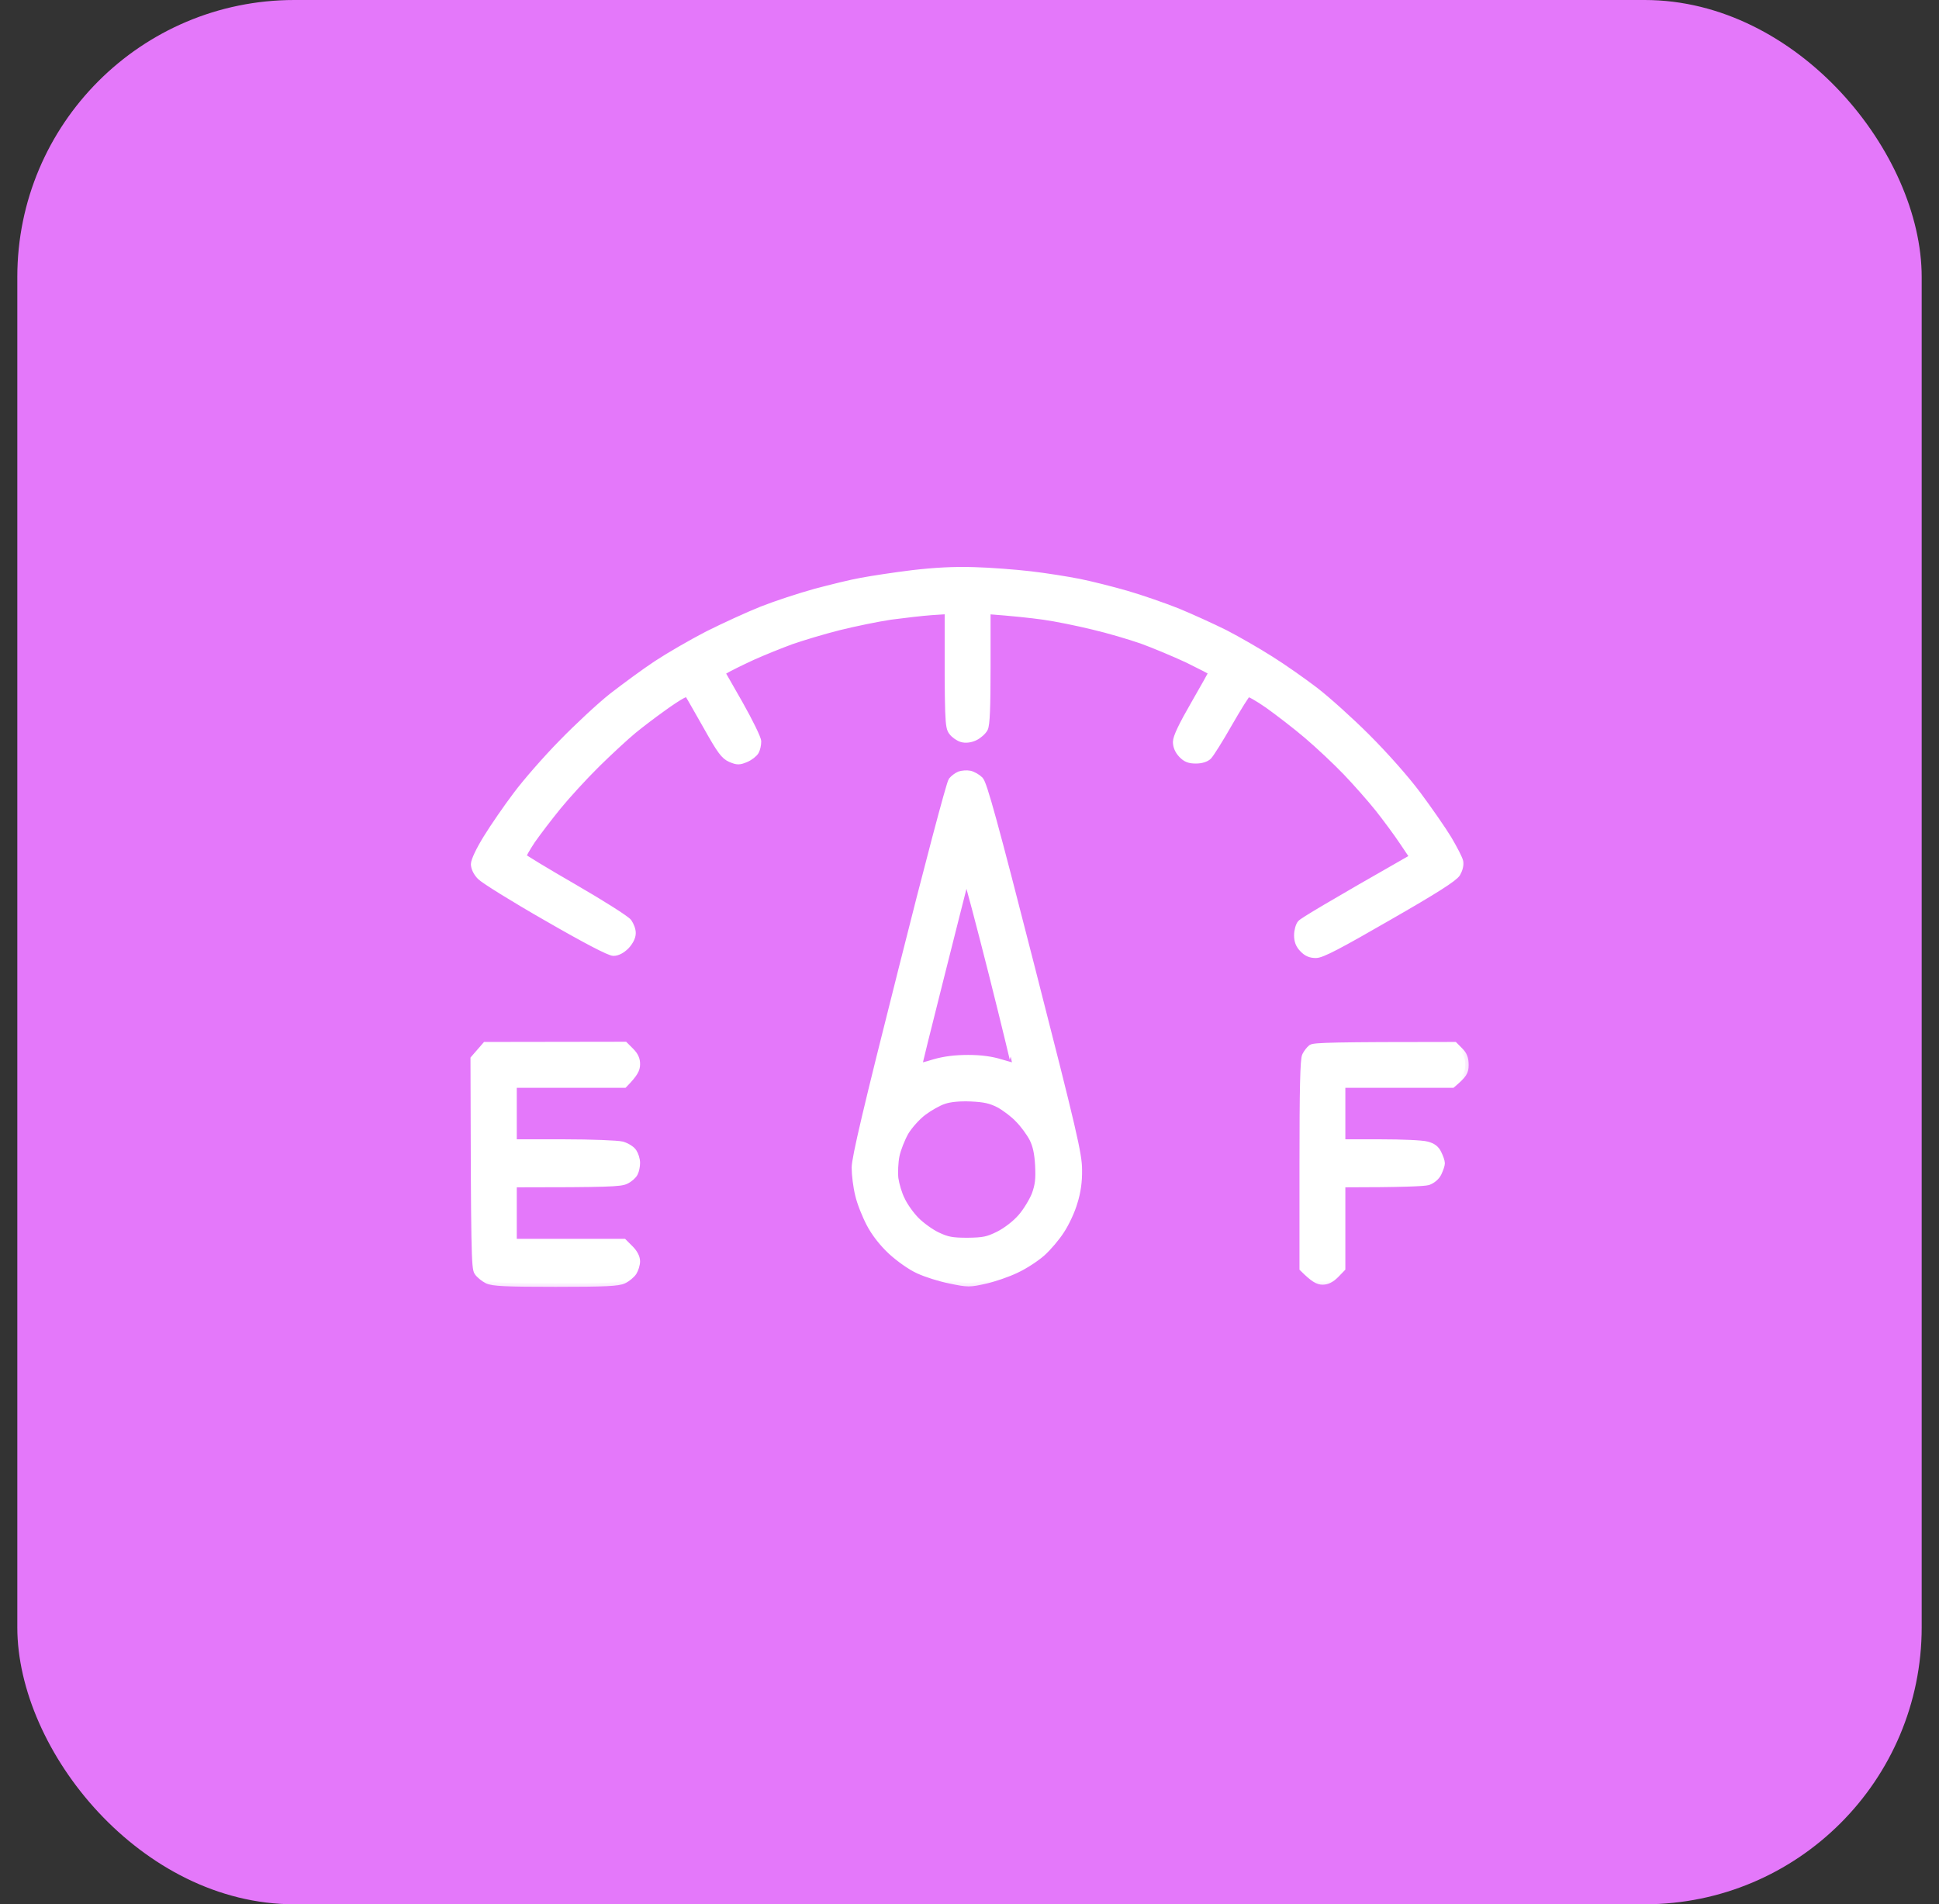 <svg width="56" height="55" viewBox="0 0 56 55" fill="none" xmlns="http://www.w3.org/2000/svg">
<rect x="0" y="0" width="56" height="55" fill="#333333" stroke="none"/>
<rect x="0.5" width="55" height="55" rx="8" fill="#E478FA"/>
<mask id="path-2-outside-1_5628_16606" maskUnits="userSpaceOnUse" x="12.688" y="15.475" width="30" height="22" fill="black">
<rect fill="white" x="12.688" y="15.475" width="30" height="22"/>
<path fill-rule="evenodd" clip-rule="evenodd" d="M28.133 16.48C28.595 16.492 29.326 16.549 29.758 16.599C30.189 16.649 30.82 16.749 31.163 16.817C31.507 16.886 32.126 17.042 32.538 17.161C32.95 17.28 33.613 17.511 34.006 17.667C34.4 17.829 35.018 18.111 35.381 18.292C35.743 18.479 36.331 18.817 36.693 19.048C37.055 19.273 37.63 19.679 37.974 19.941C38.317 20.204 38.992 20.81 39.473 21.291C39.998 21.816 40.592 22.484 40.942 22.953C41.267 23.39 41.666 23.965 41.829 24.234C41.991 24.509 42.141 24.796 42.16 24.884C42.179 24.983 42.147 25.108 42.079 25.227C41.991 25.365 41.454 25.708 40.092 26.489C38.673 27.308 38.174 27.57 38.005 27.57C37.849 27.57 37.742 27.526 37.63 27.408C37.518 27.295 37.474 27.177 37.474 27.014C37.474 26.883 37.518 26.727 37.568 26.671C37.618 26.608 38.374 26.152 40.817 24.759L40.51 24.302C40.348 24.059 40.029 23.628 39.811 23.353C39.592 23.078 39.173 22.603 38.88 22.297C38.586 21.991 38.08 21.516 37.749 21.235C37.418 20.953 36.912 20.566 36.624 20.36C36.337 20.16 36.074 20.01 36.037 20.029C35.999 20.041 35.756 20.435 35.493 20.891C35.231 21.353 34.962 21.778 34.9 21.841C34.831 21.91 34.694 21.953 34.537 21.953C34.35 21.953 34.25 21.916 34.131 21.791C34.031 21.685 33.975 21.56 33.975 21.428C33.975 21.291 34.144 20.941 34.494 20.335C34.775 19.848 35.006 19.435 35.006 19.416C35.006 19.398 34.687 19.235 34.306 19.048C33.919 18.867 33.319 18.617 32.975 18.492C32.632 18.373 32.001 18.186 31.57 18.086C31.138 17.98 30.495 17.848 30.132 17.798C29.77 17.748 29.258 17.692 28.508 17.636V19.26C28.508 20.435 28.489 20.928 28.433 21.041C28.389 21.128 28.258 21.241 28.152 21.291C28.021 21.353 27.883 21.366 27.777 21.335C27.689 21.31 27.558 21.222 27.496 21.135C27.39 20.991 27.377 20.847 27.383 17.636L26.902 17.667C26.634 17.686 26.109 17.748 25.727 17.798C25.346 17.855 24.678 17.992 24.228 18.104C23.778 18.217 23.16 18.404 22.853 18.511C22.547 18.623 22.035 18.829 21.729 18.967C21.423 19.11 21.091 19.267 20.835 19.416L21.36 20.335C21.648 20.847 21.885 21.328 21.885 21.416C21.885 21.503 21.86 21.628 21.823 21.697C21.785 21.766 21.66 21.866 21.541 21.916C21.348 21.997 21.298 21.997 21.104 21.916C20.916 21.834 20.81 21.691 20.417 20.991C20.16 20.541 19.929 20.129 19.898 20.085C19.861 20.01 19.829 20.01 19.698 20.079C19.611 20.122 19.342 20.297 19.105 20.472C18.867 20.641 18.498 20.922 18.292 21.091C18.086 21.26 17.611 21.697 17.243 22.059C16.868 22.428 16.362 22.984 16.112 23.29C15.862 23.596 15.524 24.04 15.362 24.271C15.206 24.509 15.087 24.715 15.1 24.74C15.112 24.771 15.774 25.171 16.574 25.633C17.374 26.096 18.086 26.546 18.149 26.633C18.211 26.721 18.267 26.864 18.261 26.958C18.261 27.064 18.186 27.208 18.08 27.32C17.961 27.439 17.83 27.508 17.718 27.508C17.605 27.508 16.93 27.158 15.793 26.502C14.831 25.952 13.969 25.415 13.875 25.315C13.769 25.209 13.7 25.065 13.7 24.959C13.7 24.859 13.844 24.552 14.056 24.209C14.256 23.884 14.643 23.322 14.918 22.959C15.193 22.59 15.781 21.916 16.23 21.46C16.68 20.997 17.33 20.391 17.686 20.11C18.042 19.835 18.617 19.41 18.967 19.179C19.317 18.948 19.985 18.561 20.448 18.323C20.91 18.092 21.616 17.767 22.01 17.611C22.404 17.455 23.091 17.23 23.541 17.105C23.991 16.986 24.59 16.836 24.884 16.786C25.178 16.73 25.84 16.63 26.352 16.567C26.996 16.492 27.558 16.461 28.133 16.48ZM28.008 22.359C28.096 22.378 28.227 22.453 28.302 22.528C28.408 22.64 28.714 23.74 29.795 27.976C31.001 32.687 31.151 33.343 31.151 33.787C31.157 34.124 31.113 34.431 31.02 34.724C30.951 34.968 30.782 35.33 30.645 35.536C30.514 35.743 30.264 36.036 30.095 36.186C29.926 36.336 29.595 36.555 29.351 36.667C29.108 36.786 28.702 36.924 28.445 36.98C28.008 37.08 27.946 37.08 27.446 36.974C27.152 36.917 26.74 36.786 26.527 36.686C26.302 36.586 25.965 36.343 25.746 36.143C25.496 35.911 25.265 35.618 25.122 35.343C24.997 35.105 24.846 34.73 24.797 34.506C24.74 34.281 24.697 33.931 24.697 33.725C24.697 33.443 25.034 32.013 26.046 28.008C26.783 25.071 27.433 22.616 27.489 22.547C27.54 22.484 27.639 22.409 27.714 22.378C27.789 22.353 27.921 22.341 28.008 22.359ZM27.14 28.32C26.796 29.676 26.521 30.794 26.527 30.807C26.534 30.819 26.74 30.769 26.977 30.694C27.277 30.607 27.589 30.569 27.964 30.569C28.327 30.569 28.639 30.611 28.901 30.694C29.114 30.757 29.295 30.807 29.308 30.8C29.314 30.794 29.026 29.595 28.658 28.133C28.289 26.671 27.964 25.452 27.939 25.415C27.908 25.377 27.864 25.458 27.827 25.602C27.789 25.74 27.483 26.964 27.14 28.32ZM26.665 32.119C26.49 32.25 26.259 32.506 26.146 32.694C26.04 32.881 25.915 33.194 25.878 33.381C25.84 33.568 25.828 33.868 25.846 34.037C25.871 34.212 25.952 34.493 26.04 34.662C26.121 34.837 26.309 35.099 26.459 35.249C26.608 35.399 26.883 35.599 27.071 35.687C27.358 35.824 27.502 35.849 27.946 35.849C28.408 35.843 28.527 35.818 28.845 35.661C29.064 35.549 29.326 35.349 29.489 35.162C29.639 34.993 29.82 34.693 29.895 34.506C29.995 34.231 30.014 34.056 29.995 33.662C29.976 33.306 29.926 33.081 29.826 32.881C29.745 32.725 29.564 32.475 29.42 32.331C29.283 32.181 29.026 31.988 28.852 31.894C28.608 31.769 28.427 31.731 28.039 31.713C27.721 31.7 27.439 31.725 27.258 31.788C27.102 31.838 26.84 31.988 26.665 32.119ZM14.025 30.194L18.042 30.188L18.217 30.363C18.336 30.482 18.392 30.601 18.386 30.744C18.386 30.882 18.33 31.007 18.024 31.319H14.825V33.006H16.28C17.074 33.006 17.836 33.037 17.967 33.069C18.092 33.106 18.242 33.194 18.292 33.275C18.342 33.35 18.386 33.487 18.386 33.587C18.386 33.681 18.361 33.812 18.324 33.881C18.292 33.95 18.18 34.05 18.074 34.099C17.924 34.174 17.593 34.193 14.825 34.193V35.88H18.011L18.199 36.068C18.317 36.186 18.386 36.318 18.386 36.43C18.386 36.524 18.342 36.661 18.292 36.742C18.242 36.817 18.117 36.924 18.011 36.974C17.855 37.048 17.499 37.067 16.043 37.067C14.587 37.067 14.231 37.048 14.075 36.974C13.975 36.924 13.844 36.817 13.794 36.742C13.713 36.617 13.7 36.161 13.688 30.582L14.025 30.194ZM42.004 30.194L42.16 30.351C42.272 30.463 42.316 30.569 42.316 30.757C42.316 30.957 42.279 31.032 41.941 31.319H38.755V33.006H39.867C40.473 33.006 41.079 33.031 41.21 33.069C41.373 33.112 41.473 33.181 41.535 33.319C41.585 33.418 41.629 33.543 41.629 33.6C41.629 33.65 41.585 33.775 41.535 33.881C41.479 33.993 41.366 34.087 41.242 34.131C41.129 34.162 40.523 34.193 38.755 34.193V36.63L38.574 36.817C38.449 36.942 38.33 37.005 38.199 37.005C38.067 37.005 37.943 36.942 37.63 36.63V33.631C37.63 31.469 37.649 30.588 37.705 30.488C37.742 30.413 37.818 30.313 37.874 30.269C37.949 30.213 38.505 30.194 42.004 30.194Z"/>
</mask>
<path fill-rule="evenodd" clip-rule="evenodd" d="M28.133 16.48C28.595 16.492 29.326 16.549 29.758 16.599C30.189 16.649 30.82 16.749 31.163 16.817C31.507 16.886 32.126 17.042 32.538 17.161C32.95 17.28 33.613 17.511 34.006 17.667C34.4 17.829 35.018 18.111 35.381 18.292C35.743 18.479 36.331 18.817 36.693 19.048C37.055 19.273 37.63 19.679 37.974 19.941C38.317 20.204 38.992 20.81 39.473 21.291C39.998 21.816 40.592 22.484 40.942 22.953C41.267 23.39 41.666 23.965 41.829 24.234C41.991 24.509 42.141 24.796 42.16 24.884C42.179 24.983 42.147 25.108 42.079 25.227C41.991 25.365 41.454 25.708 40.092 26.489C38.673 27.308 38.174 27.57 38.005 27.57C37.849 27.57 37.742 27.526 37.63 27.408C37.518 27.295 37.474 27.177 37.474 27.014C37.474 26.883 37.518 26.727 37.568 26.671C37.618 26.608 38.374 26.152 40.817 24.759L40.51 24.302C40.348 24.059 40.029 23.628 39.811 23.353C39.592 23.078 39.173 22.603 38.88 22.297C38.586 21.991 38.08 21.516 37.749 21.235C37.418 20.953 36.912 20.566 36.624 20.36C36.337 20.16 36.074 20.01 36.037 20.029C35.999 20.041 35.756 20.435 35.493 20.891C35.231 21.353 34.962 21.778 34.9 21.841C34.831 21.91 34.694 21.953 34.537 21.953C34.35 21.953 34.25 21.916 34.131 21.791C34.031 21.685 33.975 21.56 33.975 21.428C33.975 21.291 34.144 20.941 34.494 20.335C34.775 19.848 35.006 19.435 35.006 19.416C35.006 19.398 34.687 19.235 34.306 19.048C33.919 18.867 33.319 18.617 32.975 18.492C32.632 18.373 32.001 18.186 31.57 18.086C31.138 17.98 30.495 17.848 30.132 17.798C29.77 17.748 29.258 17.692 28.508 17.636V19.26C28.508 20.435 28.489 20.928 28.433 21.041C28.389 21.128 28.258 21.241 28.152 21.291C28.021 21.353 27.883 21.366 27.777 21.335C27.689 21.31 27.558 21.222 27.496 21.135C27.39 20.991 27.377 20.847 27.383 17.636L26.902 17.667C26.634 17.686 26.109 17.748 25.727 17.798C25.346 17.855 24.678 17.992 24.228 18.104C23.778 18.217 23.16 18.404 22.853 18.511C22.547 18.623 22.035 18.829 21.729 18.967C21.423 19.11 21.091 19.267 20.835 19.416L21.36 20.335C21.648 20.847 21.885 21.328 21.885 21.416C21.885 21.503 21.86 21.628 21.823 21.697C21.785 21.766 21.66 21.866 21.541 21.916C21.348 21.997 21.298 21.997 21.104 21.916C20.916 21.834 20.81 21.691 20.417 20.991C20.16 20.541 19.929 20.129 19.898 20.085C19.861 20.01 19.829 20.01 19.698 20.079C19.611 20.122 19.342 20.297 19.105 20.472C18.867 20.641 18.498 20.922 18.292 21.091C18.086 21.26 17.611 21.697 17.243 22.059C16.868 22.428 16.362 22.984 16.112 23.29C15.862 23.596 15.524 24.04 15.362 24.271C15.206 24.509 15.087 24.715 15.1 24.74C15.112 24.771 15.774 25.171 16.574 25.633C17.374 26.096 18.086 26.546 18.149 26.633C18.211 26.721 18.267 26.864 18.261 26.958C18.261 27.064 18.186 27.208 18.08 27.32C17.961 27.439 17.83 27.508 17.718 27.508C17.605 27.508 16.93 27.158 15.793 26.502C14.831 25.952 13.969 25.415 13.875 25.315C13.769 25.209 13.7 25.065 13.7 24.959C13.7 24.859 13.844 24.552 14.056 24.209C14.256 23.884 14.643 23.322 14.918 22.959C15.193 22.59 15.781 21.916 16.23 21.46C16.68 20.997 17.33 20.391 17.686 20.11C18.042 19.835 18.617 19.41 18.967 19.179C19.317 18.948 19.985 18.561 20.448 18.323C20.91 18.092 21.616 17.767 22.01 17.611C22.404 17.455 23.091 17.23 23.541 17.105C23.991 16.986 24.59 16.836 24.884 16.786C25.178 16.73 25.84 16.63 26.352 16.567C26.996 16.492 27.558 16.461 28.133 16.48ZM28.008 22.359C28.096 22.378 28.227 22.453 28.302 22.528C28.408 22.64 28.714 23.74 29.795 27.976C31.001 32.687 31.151 33.343 31.151 33.787C31.157 34.124 31.113 34.431 31.02 34.724C30.951 34.968 30.782 35.33 30.645 35.536C30.514 35.743 30.264 36.036 30.095 36.186C29.926 36.336 29.595 36.555 29.351 36.667C29.108 36.786 28.702 36.924 28.445 36.98C28.008 37.08 27.946 37.08 27.446 36.974C27.152 36.917 26.74 36.786 26.527 36.686C26.302 36.586 25.965 36.343 25.746 36.143C25.496 35.911 25.265 35.618 25.122 35.343C24.997 35.105 24.846 34.73 24.797 34.506C24.74 34.281 24.697 33.931 24.697 33.725C24.697 33.443 25.034 32.013 26.046 28.008C26.783 25.071 27.433 22.616 27.489 22.547C27.54 22.484 27.639 22.409 27.714 22.378C27.789 22.353 27.921 22.341 28.008 22.359ZM27.14 28.32C26.796 29.676 26.521 30.794 26.527 30.807C26.534 30.819 26.74 30.769 26.977 30.694C27.277 30.607 27.589 30.569 27.964 30.569C28.327 30.569 28.639 30.611 28.901 30.694C29.114 30.757 29.295 30.807 29.308 30.8C29.314 30.794 29.026 29.595 28.658 28.133C28.289 26.671 27.964 25.452 27.939 25.415C27.908 25.377 27.864 25.458 27.827 25.602C27.789 25.74 27.483 26.964 27.14 28.32ZM26.665 32.119C26.49 32.25 26.259 32.506 26.146 32.694C26.04 32.881 25.915 33.194 25.878 33.381C25.84 33.568 25.828 33.868 25.846 34.037C25.871 34.212 25.952 34.493 26.04 34.662C26.121 34.837 26.309 35.099 26.459 35.249C26.608 35.399 26.883 35.599 27.071 35.687C27.358 35.824 27.502 35.849 27.946 35.849C28.408 35.843 28.527 35.818 28.845 35.661C29.064 35.549 29.326 35.349 29.489 35.162C29.639 34.993 29.82 34.693 29.895 34.506C29.995 34.231 30.014 34.056 29.995 33.662C29.976 33.306 29.926 33.081 29.826 32.881C29.745 32.725 29.564 32.475 29.42 32.331C29.283 32.181 29.026 31.988 28.852 31.894C28.608 31.769 28.427 31.731 28.039 31.713C27.721 31.7 27.439 31.725 27.258 31.788C27.102 31.838 26.84 31.988 26.665 32.119ZM14.025 30.194L18.042 30.188L18.217 30.363C18.336 30.482 18.392 30.601 18.386 30.744C18.386 30.882 18.33 31.007 18.024 31.319H14.825V33.006H16.28C17.074 33.006 17.836 33.037 17.967 33.069C18.092 33.106 18.242 33.194 18.292 33.275C18.342 33.35 18.386 33.487 18.386 33.587C18.386 33.681 18.361 33.812 18.324 33.881C18.292 33.95 18.18 34.05 18.074 34.099C17.924 34.174 17.593 34.193 14.825 34.193V35.88H18.011L18.199 36.068C18.317 36.186 18.386 36.318 18.386 36.43C18.386 36.524 18.342 36.661 18.292 36.742C18.242 36.817 18.117 36.924 18.011 36.974C17.855 37.048 17.499 37.067 16.043 37.067C14.587 37.067 14.231 37.048 14.075 36.974C13.975 36.924 13.844 36.817 13.794 36.742C13.713 36.617 13.7 36.161 13.688 30.582L14.025 30.194ZM42.004 30.194L42.16 30.351C42.272 30.463 42.316 30.569 42.316 30.757C42.316 30.957 42.279 31.032 41.941 31.319H38.755V33.006H39.867C40.473 33.006 41.079 33.031 41.21 33.069C41.373 33.112 41.473 33.181 41.535 33.319C41.585 33.418 41.629 33.543 41.629 33.6C41.629 33.65 41.585 33.775 41.535 33.881C41.479 33.993 41.366 34.087 41.242 34.131C41.129 34.162 40.523 34.193 38.755 34.193V36.63L38.574 36.817C38.449 36.942 38.33 37.005 38.199 37.005C38.067 37.005 37.943 36.942 37.63 36.63V33.631C37.63 31.469 37.649 30.588 37.705 30.488C37.742 30.413 37.818 30.313 37.874 30.269C37.949 30.213 38.505 30.194 42.004 30.194Z" fill="white"/>
<path fill-rule="evenodd" clip-rule="evenodd" d="M28.133 16.48C28.595 16.492 29.326 16.549 29.758 16.599C30.189 16.649 30.82 16.749 31.163 16.817C31.507 16.886 32.126 17.042 32.538 17.161C32.95 17.28 33.613 17.511 34.006 17.667C34.4 17.829 35.018 18.111 35.381 18.292C35.743 18.479 36.331 18.817 36.693 19.048C37.055 19.273 37.63 19.679 37.974 19.941C38.317 20.204 38.992 20.81 39.473 21.291C39.998 21.816 40.592 22.484 40.942 22.953C41.267 23.39 41.666 23.965 41.829 24.234C41.991 24.509 42.141 24.796 42.16 24.884C42.179 24.983 42.147 25.108 42.079 25.227C41.991 25.365 41.454 25.708 40.092 26.489C38.673 27.308 38.174 27.57 38.005 27.57C37.849 27.57 37.742 27.526 37.63 27.408C37.518 27.295 37.474 27.177 37.474 27.014C37.474 26.883 37.518 26.727 37.568 26.671C37.618 26.608 38.374 26.152 40.817 24.759L40.51 24.302C40.348 24.059 40.029 23.628 39.811 23.353C39.592 23.078 39.173 22.603 38.88 22.297C38.586 21.991 38.08 21.516 37.749 21.235C37.418 20.953 36.912 20.566 36.624 20.36C36.337 20.16 36.074 20.01 36.037 20.029C35.999 20.041 35.756 20.435 35.493 20.891C35.231 21.353 34.962 21.778 34.9 21.841C34.831 21.91 34.694 21.953 34.537 21.953C34.35 21.953 34.25 21.916 34.131 21.791C34.031 21.685 33.975 21.56 33.975 21.428C33.975 21.291 34.144 20.941 34.494 20.335C34.775 19.848 35.006 19.435 35.006 19.416C35.006 19.398 34.687 19.235 34.306 19.048C33.919 18.867 33.319 18.617 32.975 18.492C32.632 18.373 32.001 18.186 31.57 18.086C31.138 17.98 30.495 17.848 30.132 17.798C29.77 17.748 29.258 17.692 28.508 17.636V19.26C28.508 20.435 28.489 20.928 28.433 21.041C28.389 21.128 28.258 21.241 28.152 21.291C28.021 21.353 27.883 21.366 27.777 21.335C27.689 21.31 27.558 21.222 27.496 21.135C27.39 20.991 27.377 20.847 27.383 17.636L26.902 17.667C26.634 17.686 26.109 17.748 25.727 17.798C25.346 17.855 24.678 17.992 24.228 18.104C23.778 18.217 23.16 18.404 22.853 18.511C22.547 18.623 22.035 18.829 21.729 18.967C21.423 19.11 21.091 19.267 20.835 19.416L21.36 20.335C21.648 20.847 21.885 21.328 21.885 21.416C21.885 21.503 21.86 21.628 21.823 21.697C21.785 21.766 21.66 21.866 21.541 21.916C21.348 21.997 21.298 21.997 21.104 21.916C20.916 21.834 20.81 21.691 20.417 20.991C20.16 20.541 19.929 20.129 19.898 20.085C19.861 20.01 19.829 20.01 19.698 20.079C19.611 20.122 19.342 20.297 19.105 20.472C18.867 20.641 18.498 20.922 18.292 21.091C18.086 21.26 17.611 21.697 17.243 22.059C16.868 22.428 16.362 22.984 16.112 23.29C15.862 23.596 15.524 24.04 15.362 24.271C15.206 24.509 15.087 24.715 15.1 24.74C15.112 24.771 15.774 25.171 16.574 25.633C17.374 26.096 18.086 26.546 18.149 26.633C18.211 26.721 18.267 26.864 18.261 26.958C18.261 27.064 18.186 27.208 18.08 27.32C17.961 27.439 17.83 27.508 17.718 27.508C17.605 27.508 16.93 27.158 15.793 26.502C14.831 25.952 13.969 25.415 13.875 25.315C13.769 25.209 13.7 25.065 13.7 24.959C13.7 24.859 13.844 24.552 14.056 24.209C14.256 23.884 14.643 23.322 14.918 22.959C15.193 22.59 15.781 21.916 16.23 21.46C16.68 20.997 17.33 20.391 17.686 20.11C18.042 19.835 18.617 19.41 18.967 19.179C19.317 18.948 19.985 18.561 20.448 18.323C20.91 18.092 21.616 17.767 22.01 17.611C22.404 17.455 23.091 17.23 23.541 17.105C23.991 16.986 24.59 16.836 24.884 16.786C25.178 16.73 25.84 16.63 26.352 16.567C26.996 16.492 27.558 16.461 28.133 16.48ZM28.008 22.359C28.096 22.378 28.227 22.453 28.302 22.528C28.408 22.64 28.714 23.74 29.795 27.976C31.001 32.687 31.151 33.343 31.151 33.787C31.157 34.124 31.113 34.431 31.02 34.724C30.951 34.968 30.782 35.33 30.645 35.536C30.514 35.743 30.264 36.036 30.095 36.186C29.926 36.336 29.595 36.555 29.351 36.667C29.108 36.786 28.702 36.924 28.445 36.98C28.008 37.08 27.946 37.08 27.446 36.974C27.152 36.917 26.74 36.786 26.527 36.686C26.302 36.586 25.965 36.343 25.746 36.143C25.496 35.911 25.265 35.618 25.122 35.343C24.997 35.105 24.846 34.73 24.797 34.506C24.74 34.281 24.697 33.931 24.697 33.725C24.697 33.443 25.034 32.013 26.046 28.008C26.783 25.071 27.433 22.616 27.489 22.547C27.54 22.484 27.639 22.409 27.714 22.378C27.789 22.353 27.921 22.341 28.008 22.359ZM27.14 28.32C26.796 29.676 26.521 30.794 26.527 30.807C26.534 30.819 26.74 30.769 26.977 30.694C27.277 30.607 27.589 30.569 27.964 30.569C28.327 30.569 28.639 30.611 28.901 30.694C29.114 30.757 29.295 30.807 29.308 30.8C29.314 30.794 29.026 29.595 28.658 28.133C28.289 26.671 27.964 25.452 27.939 25.415C27.908 25.377 27.864 25.458 27.827 25.602C27.789 25.74 27.483 26.964 27.14 28.32ZM26.665 32.119C26.49 32.25 26.259 32.506 26.146 32.694C26.04 32.881 25.915 33.194 25.878 33.381C25.84 33.568 25.828 33.868 25.846 34.037C25.871 34.212 25.952 34.493 26.04 34.662C26.121 34.837 26.309 35.099 26.459 35.249C26.608 35.399 26.883 35.599 27.071 35.687C27.358 35.824 27.502 35.849 27.946 35.849C28.408 35.843 28.527 35.818 28.845 35.661C29.064 35.549 29.326 35.349 29.489 35.162C29.639 34.993 29.82 34.693 29.895 34.506C29.995 34.231 30.014 34.056 29.995 33.662C29.976 33.306 29.926 33.081 29.826 32.881C29.745 32.725 29.564 32.475 29.42 32.331C29.283 32.181 29.026 31.988 28.852 31.894C28.608 31.769 28.427 31.731 28.039 31.713C27.721 31.7 27.439 31.725 27.258 31.788C27.102 31.838 26.84 31.988 26.665 32.119ZM14.025 30.194L18.042 30.188L18.217 30.363C18.336 30.482 18.392 30.601 18.386 30.744C18.386 30.882 18.33 31.007 18.024 31.319H14.825V33.006H16.28C17.074 33.006 17.836 33.037 17.967 33.069C18.092 33.106 18.242 33.194 18.292 33.275C18.342 33.35 18.386 33.487 18.386 33.587C18.386 33.681 18.361 33.812 18.324 33.881C18.292 33.95 18.18 34.05 18.074 34.099C17.924 34.174 17.593 34.193 14.825 34.193V35.88H18.011L18.199 36.068C18.317 36.186 18.386 36.318 18.386 36.43C18.386 36.524 18.342 36.661 18.292 36.742C18.242 36.817 18.117 36.924 18.011 36.974C17.855 37.048 17.499 37.067 16.043 37.067C14.587 37.067 14.231 37.048 14.075 36.974C13.975 36.924 13.844 36.817 13.794 36.742C13.713 36.617 13.7 36.161 13.688 30.582L14.025 30.194ZM42.004 30.194L42.16 30.351C42.272 30.463 42.316 30.569 42.316 30.757C42.316 30.957 42.279 31.032 41.941 31.319H38.755V33.006H39.867C40.473 33.006 41.079 33.031 41.21 33.069C41.373 33.112 41.473 33.181 41.535 33.319C41.585 33.418 41.629 33.543 41.629 33.6C41.629 33.65 41.585 33.775 41.535 33.881C41.479 33.993 41.366 34.087 41.242 34.131C41.129 34.162 40.523 34.193 38.755 34.193V36.63L38.574 36.817C38.449 36.942 38.33 37.005 38.199 37.005C38.067 37.005 37.943 36.942 37.63 36.63V33.631C37.63 31.469 37.649 30.588 37.705 30.488C37.742 30.413 37.818 30.313 37.874 30.269C37.949 30.213 38.505 30.194 42.004 30.194Z" stroke="white" stroke-width="0.2" mask="url(#path-2-outside-1_5628_16606)"/>
</svg>
